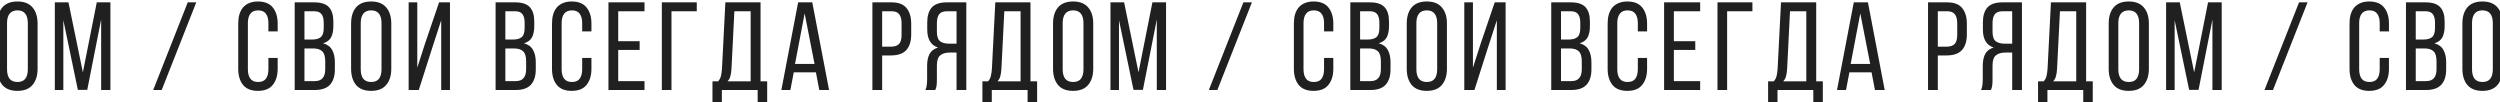 <?xml version="1.0" encoding="UTF-8"?> <svg xmlns="http://www.w3.org/2000/svg" width="1440" height="59" viewBox="0 0 1440 59" fill="none"> <path d="M-459.507 0.854C-455.613 0.854 -452.752 2.008 -450.925 4.315C-449.05 6.623 -448.113 9.7 -448.113 13.546V18.089H-453.449V13.258C-453.449 10.95 -453.93 9.171 -454.891 7.921C-455.805 6.623 -457.295 5.974 -459.363 5.974C-461.382 5.974 -462.872 6.623 -463.834 7.921C-464.795 9.171 -465.276 10.95 -465.276 13.258V39.94C-465.276 42.247 -464.795 44.05 -463.834 45.348C-462.872 46.598 -461.382 47.223 -459.363 47.223C-457.295 47.223 -455.805 46.598 -454.891 45.348C-453.93 44.05 -453.449 42.247 -453.449 39.94V33.377H-448.113V39.651C-448.113 43.497 -449.05 46.574 -450.925 48.882C-452.752 51.189 -455.613 52.343 -459.507 52.343C-463.353 52.343 -466.213 51.189 -468.088 48.882C-469.915 46.574 -470.829 43.497 -470.829 39.651V13.546C-470.829 11.623 -470.612 9.892 -470.18 8.354C-469.699 6.767 -469.002 5.421 -468.088 4.315C-467.127 3.21 -465.949 2.368 -464.555 1.791C-463.112 1.166 -461.43 0.854 -459.507 0.854ZM-426.992 1.359C-423.05 1.359 -420.237 2.296 -418.555 4.171C-416.872 5.998 -416.031 8.786 -416.031 12.536V14.916C-416.031 17.608 -416.463 19.796 -417.329 21.479C-418.194 23.113 -419.732 24.267 -421.944 24.94C-419.492 25.613 -417.761 26.887 -416.752 28.762C-415.694 30.637 -415.165 32.969 -415.165 35.757V40.012C-415.165 43.81 -416.103 46.742 -417.978 48.81C-419.853 50.829 -422.761 51.838 -426.703 51.838H-438.314V1.359H-426.992ZM-428.362 22.776C-426.103 22.776 -424.42 22.32 -423.314 21.406C-422.16 20.493 -421.583 18.714 -421.583 16.07V13.113C-421.583 10.854 -422.016 9.195 -422.881 8.137C-423.699 7.032 -425.117 6.479 -427.136 6.479H-432.689V22.776H-428.362ZM-426.703 46.718C-422.713 46.718 -420.718 44.435 -420.718 39.867V35.396C-420.718 32.56 -421.295 30.613 -422.449 29.555C-423.554 28.45 -425.333 27.897 -427.785 27.897H-432.689V46.718H-426.703ZM-405.819 13.546C-405.819 9.652 -404.882 6.575 -403.007 4.315C-401.084 2.008 -398.175 0.854 -394.281 0.854C-390.387 0.854 -387.478 2.008 -385.555 4.315C-383.632 6.575 -382.671 9.652 -382.671 13.546V39.651C-382.671 43.497 -383.632 46.574 -385.555 48.882C-387.478 51.189 -390.387 52.343 -394.281 52.343C-398.175 52.343 -401.084 51.189 -403.007 48.882C-404.882 46.574 -405.819 43.497 -405.819 39.651V13.546ZM-400.266 39.94C-400.266 42.247 -399.786 44.05 -398.824 45.348C-397.815 46.598 -396.3 47.223 -394.281 47.223C-392.214 47.223 -390.699 46.598 -389.738 45.348C-388.776 44.05 -388.296 42.247 -388.296 39.94V13.258C-388.296 10.95 -388.776 9.171 -389.738 7.921C-390.699 6.623 -392.214 5.974 -394.281 5.974C-396.3 5.974 -397.815 6.623 -398.824 7.921C-399.786 9.171 -400.266 10.95 -400.266 13.258V39.94ZM-359.402 28.546L-366.829 51.838H-372.671V1.359H-367.695V39.002L-363.224 25.084L-355.147 1.359H-348.873V51.838H-353.921V11.671L-359.402 28.546ZM-311.269 1.359C-307.327 1.359 -304.514 2.296 -302.832 4.171C-301.149 5.998 -300.308 8.786 -300.308 12.536V14.916C-300.308 17.608 -300.74 19.796 -301.606 21.479C-302.471 23.113 -304.01 24.267 -306.221 24.94C-303.769 25.613 -302.038 26.887 -301.029 28.762C-299.971 30.637 -299.442 32.969 -299.442 35.757V40.012C-299.442 43.81 -300.38 46.742 -302.255 48.81C-304.13 50.829 -307.038 51.838 -310.981 51.838H-322.591V1.359H-311.269ZM-312.639 22.776C-310.38 22.776 -308.697 22.32 -307.591 21.406C-306.437 20.493 -305.86 18.714 -305.86 16.07V13.113C-305.86 10.854 -306.293 9.195 -307.158 8.137C-307.976 7.032 -309.394 6.479 -311.413 6.479H-316.966V22.776H-312.639ZM-310.981 46.718C-306.99 46.718 -304.995 44.435 -304.995 39.867V35.396C-304.995 32.56 -305.572 30.613 -306.726 29.555C-307.832 28.45 -309.61 27.897 -312.062 27.897H-316.966V46.718H-310.981ZM-278.774 0.854C-274.88 0.854 -272.02 2.008 -270.193 4.315C-268.318 6.623 -267.38 9.7 -267.38 13.546V18.089H-272.717V13.258C-272.717 10.95 -273.198 9.171 -274.159 7.921C-275.073 6.623 -276.563 5.974 -278.63 5.974C-280.649 5.974 -282.14 6.623 -283.101 7.921C-284.063 9.171 -284.543 10.95 -284.543 13.258V39.94C-284.543 42.247 -284.063 44.05 -283.101 45.348C-282.14 46.598 -280.649 47.223 -278.63 47.223C-276.563 47.223 -275.073 46.598 -274.159 45.348C-273.198 44.05 -272.717 42.247 -272.717 39.94V33.377H-267.38V39.651C-267.38 43.497 -268.318 46.574 -270.193 48.882C-272.02 51.189 -274.88 52.343 -278.774 52.343C-282.62 52.343 -285.481 51.189 -287.356 48.882C-289.183 46.574 -290.096 43.497 -290.096 39.651V13.546C-290.096 11.623 -289.88 9.892 -289.447 8.354C-288.966 6.767 -288.269 5.421 -287.356 4.315C-286.394 3.21 -285.217 2.368 -283.822 1.791C-282.38 1.166 -280.697 0.854 -278.774 0.854ZM-239.625 23.714V28.762H-251.956V46.718H-236.813V51.838H-257.581V1.359H-236.813V6.479H-251.956V23.714H-239.625ZM-221.283 6.479V51.838H-226.836V1.359H-206.716V6.479H-221.283ZM-171.636 58.761V51.838H-192.261V58.761H-197.669V46.862H-194.424C-193.559 45.901 -193.006 44.819 -192.766 43.617C-192.477 42.416 -192.285 41.045 -192.189 39.507L-190.242 1.359H-169.978V46.862H-166.156V58.761H-171.636ZM-186.708 39.435C-186.804 41.262 -187.021 42.752 -187.357 43.906C-187.646 45.06 -188.199 46.045 -189.016 46.862H-175.675V6.479H-185.05L-186.708 39.435ZM-150.849 41.67L-152.796 51.838H-157.988L-148.325 1.359H-140.176L-130.513 51.838H-136.138L-138.085 41.67H-150.849ZM-150.128 36.839H-138.878L-144.575 7.705L-150.128 36.839ZM-94.517 1.359C-90.527 1.359 -87.643 2.464 -85.864 4.676C-84.085 6.839 -83.196 9.844 -83.196 13.69V19.748C-83.196 23.786 -84.157 26.839 -86.08 28.906C-87.955 30.925 -90.912 31.935 -94.95 31.935H-99.926V51.838H-105.551V1.359H-94.517ZM-94.95 26.887C-92.835 26.887 -91.272 26.382 -90.263 25.373C-89.253 24.315 -88.748 22.56 -88.748 20.108V13.402C-88.748 11.094 -89.205 9.363 -90.118 8.21C-90.984 7.056 -92.45 6.479 -94.517 6.479H-99.926V26.887H-94.95ZM-61.05 30.276C-63.406 30.276 -65.232 30.829 -66.531 31.935C-67.781 32.993 -68.406 34.94 -68.406 37.776V45.709C-68.406 47.391 -68.478 48.665 -68.622 49.531C-68.766 50.348 -69.006 51.117 -69.343 51.838H-75.04C-74.607 50.973 -74.343 50.035 -74.247 49.026C-74.102 47.968 -74.03 46.887 -74.03 45.781V37.92C-74.03 35.18 -73.574 32.92 -72.66 31.142C-71.699 29.315 -70.064 28.065 -67.756 27.392C-71.891 26.046 -73.958 22.584 -73.958 17.007V12.897C-73.958 9.147 -73.093 6.286 -71.362 4.315C-69.583 2.344 -66.699 1.359 -62.709 1.359H-51.459V51.838H-57.084V30.276H-61.05ZM-62.564 6.479C-64.68 6.479 -66.194 7.056 -67.107 8.21C-67.973 9.363 -68.406 11.094 -68.406 13.402V18.233C-68.406 20.974 -67.781 22.825 -66.531 23.786C-65.281 24.7 -63.55 25.156 -61.338 25.156H-57.084V6.479H-62.564ZM-16.155 58.761V51.838H-36.78V58.761H-42.188V46.862H-38.943C-38.078 45.901 -37.525 44.819 -37.284 43.617C-36.996 42.416 -36.804 41.045 -36.708 39.507L-34.76 1.359H-14.496V46.862H-10.674V58.761H-16.155ZM-31.227 39.435C-31.323 41.262 -31.539 42.752 -31.876 43.906C-32.164 45.06 -32.717 46.045 -33.535 46.862H-20.193V6.479H-29.568L-31.227 39.435ZM-1.497 13.546C-1.497 9.652 -0.56 6.575 1.315 4.315C3.238 2.008 6.147 0.854 10.041 0.854C13.935 0.854 16.844 2.008 18.767 4.315C20.69 6.575 21.651 9.652 21.651 13.546V39.651C21.651 43.497 20.69 46.574 18.767 48.882C16.844 51.189 13.935 52.343 10.041 52.343C6.147 52.343 3.238 51.189 1.315 48.882C-0.56 46.574 -1.497 43.497 -1.497 39.651V13.546ZM4.055 39.94C4.055 42.247 4.536 44.05 5.498 45.348C6.507 46.598 8.022 47.223 10.041 47.223C12.108 47.223 13.623 46.598 14.584 45.348C15.546 44.05 16.026 42.247 16.026 39.94V13.258C16.026 10.95 15.546 9.171 14.584 7.921C13.623 6.623 12.108 5.974 10.041 5.974C8.022 5.974 6.507 6.623 5.498 7.921C4.536 9.171 4.055 10.95 4.055 13.258V39.94ZM50.257 51.766H44.848L36.483 11.599V51.838H31.579V1.359H39.44L47.733 41.67L55.737 1.359H63.598V51.838H58.261V11.238L50.257 51.766ZM113.047 1.359L93.144 51.838H88.24L108.143 1.359H113.047ZM148.545 0.854C152.439 0.854 155.3 2.008 157.127 4.315C159.001 6.623 159.939 9.7 159.939 13.546V18.089H154.603V13.258C154.603 10.95 154.122 9.171 153.16 7.921C152.247 6.623 150.756 5.974 148.689 5.974C146.67 5.974 145.18 6.623 144.218 7.921C143.257 9.171 142.776 10.95 142.776 13.258V39.94C142.776 42.247 143.257 44.05 144.218 45.348C145.18 46.598 146.67 47.223 148.689 47.223C150.756 47.223 152.247 46.598 153.16 45.348C154.122 44.05 154.603 42.247 154.603 39.94V33.377H159.939V39.651C159.939 43.497 159.001 46.574 157.127 48.882C155.3 51.189 152.439 52.343 148.545 52.343C144.699 52.343 141.838 51.189 139.963 48.882C138.137 46.574 137.223 43.497 137.223 39.651V13.546C137.223 11.623 137.439 9.892 137.872 8.354C138.353 6.767 139.05 5.421 139.963 4.315C140.925 3.21 142.103 2.368 143.497 1.791C144.939 1.166 146.622 0.854 148.545 0.854ZM181.06 1.359C185.002 1.359 187.814 2.296 189.497 4.171C191.18 5.998 192.021 8.786 192.021 12.536V14.916C192.021 17.608 191.588 19.796 190.723 21.479C189.858 23.113 188.319 24.267 186.108 24.94C188.56 25.613 190.29 26.887 191.3 28.762C192.358 30.637 192.886 32.969 192.886 35.757V40.012C192.886 43.81 191.949 46.742 190.074 48.81C188.199 50.829 185.29 51.838 181.348 51.838H169.738V1.359H181.06ZM179.69 22.776C181.949 22.776 183.632 22.32 184.738 21.406C185.891 20.493 186.468 18.714 186.468 16.07V13.113C186.468 10.854 186.036 9.195 185.17 8.137C184.353 7.032 182.935 6.479 180.916 6.479H175.363V22.776H179.69ZM181.348 46.718C185.339 46.718 187.334 44.435 187.334 39.867V35.396C187.334 32.56 186.757 30.613 185.603 29.555C184.497 28.45 182.718 27.897 180.267 27.897H175.363V46.718H181.348ZM202.233 13.546C202.233 9.652 203.17 6.575 205.045 4.315C206.968 2.008 209.877 0.854 213.771 0.854C217.665 0.854 220.574 2.008 222.497 4.315C224.42 6.575 225.381 9.652 225.381 13.546V39.651C225.381 43.497 224.42 46.574 222.497 48.882C220.574 51.189 217.665 52.343 213.771 52.343C209.877 52.343 206.968 51.189 205.045 48.882C203.17 46.574 202.233 43.497 202.233 39.651V13.546ZM207.785 39.94C207.785 42.247 208.266 44.05 209.228 45.348C210.237 46.598 211.752 47.223 213.771 47.223C215.838 47.223 217.352 46.598 218.314 45.348C219.275 44.05 219.756 42.247 219.756 39.94V13.258C219.756 10.95 219.275 9.171 218.314 7.921C217.352 6.623 215.838 5.974 213.771 5.974C211.752 5.974 210.237 6.623 209.228 7.921C208.266 9.171 207.785 10.95 207.785 13.258V39.94ZM248.65 28.546L241.222 51.838H235.381V1.359H240.357V39.002L244.828 25.084L252.905 1.359H259.179V51.838H254.131V11.671L248.65 28.546ZM296.783 1.359C300.725 1.359 303.537 2.296 305.22 4.171C306.903 5.998 307.744 8.786 307.744 12.536V14.916C307.744 17.608 307.311 19.796 306.446 21.479C305.581 23.113 304.042 24.267 301.831 24.94C304.283 25.613 306.013 26.887 307.023 28.762C308.081 30.637 308.609 32.969 308.609 35.757V40.012C308.609 43.81 307.672 46.742 305.797 48.81C303.922 50.829 301.013 51.838 297.071 51.838H285.461V1.359H296.783ZM295.413 22.776C297.672 22.776 299.355 22.32 300.461 21.406C301.614 20.493 302.191 18.714 302.191 16.07V13.113C302.191 10.854 301.759 9.195 300.893 8.137C300.076 7.032 298.658 6.479 296.639 6.479H291.086V22.776H295.413ZM297.071 46.718C301.062 46.718 303.057 44.435 303.057 39.867V35.396C303.057 32.56 302.48 30.613 301.326 29.555C300.22 28.45 298.441 27.897 295.99 27.897H291.086V46.718H297.071ZM329.277 0.854C333.171 0.854 336.032 2.008 337.859 4.315C339.734 6.623 340.671 9.7 340.671 13.546V18.089H335.335V13.258C335.335 10.95 334.854 9.171 333.893 7.921C332.979 6.623 331.489 5.974 329.422 5.974C327.402 5.974 325.912 6.623 324.951 7.921C323.989 9.171 323.508 10.95 323.508 13.258V39.94C323.508 42.247 323.989 44.05 324.951 45.348C325.912 46.598 327.402 47.223 329.422 47.223C331.489 47.223 332.979 46.598 333.893 45.348C334.854 44.05 335.335 42.247 335.335 39.94V33.377H340.671V39.651C340.671 43.497 339.734 46.574 337.859 48.882C336.032 51.189 333.171 52.343 329.277 52.343C325.431 52.343 322.571 51.189 320.696 48.882C318.869 46.574 317.955 43.497 317.955 39.651V13.546C317.955 11.623 318.172 9.892 318.604 8.354C319.085 6.767 319.782 5.421 320.696 4.315C321.657 3.21 322.835 2.368 324.229 1.791C325.672 1.166 327.354 0.854 329.277 0.854ZM368.427 23.714V28.762H356.095V46.718H371.239V51.838H350.47V1.359H371.239V6.479H356.095V23.714H368.427ZM386.769 6.479V51.838H381.216V1.359H401.336V6.479H386.769ZM436.415 58.761V51.838H415.791V58.761H410.382V46.862H413.627C414.493 45.901 415.046 44.819 415.286 43.617C415.574 42.416 415.767 41.045 415.863 39.507L417.81 1.359H438.074V46.862H441.896V58.761H436.415ZM421.344 39.435C421.247 41.262 421.031 42.752 420.695 43.906C420.406 45.06 419.853 46.045 419.036 46.862H432.377V6.479H423.002L421.344 39.435ZM457.203 41.67L455.256 51.838H450.063L459.727 1.359H467.876L477.539 51.838H471.914L469.967 41.67H457.203ZM457.924 36.839H469.174L463.477 7.705L457.924 36.839ZM513.534 1.359C517.525 1.359 520.409 2.464 522.188 4.676C523.967 6.839 524.856 9.844 524.856 13.69V19.748C524.856 23.786 523.895 26.839 521.972 28.906C520.097 30.925 517.14 31.935 513.102 31.935H508.126V51.838H502.501V1.359H513.534ZM513.102 26.887C515.217 26.887 516.779 26.382 517.789 25.373C518.799 24.315 519.303 22.56 519.303 20.108V13.402C519.303 11.094 518.847 9.363 517.933 8.21C517.068 7.056 515.602 6.479 513.534 6.479H508.126V26.887H513.102ZM547.002 30.276C544.646 30.276 542.819 30.829 541.521 31.935C540.271 32.993 539.646 34.94 539.646 37.776V45.709C539.646 47.391 539.574 48.665 539.43 49.531C539.286 50.348 539.045 51.117 538.709 51.838H533.012C533.444 50.973 533.709 50.035 533.805 49.026C533.949 47.968 534.021 46.887 534.021 45.781V37.92C534.021 35.18 534.478 32.92 535.392 31.142C536.353 29.315 537.988 28.065 540.295 27.392C536.161 26.046 534.093 22.584 534.093 17.007V12.897C534.093 9.147 534.959 6.286 536.69 4.315C538.468 2.344 541.353 1.359 545.343 1.359H556.593V51.838H550.968V30.276H547.002ZM545.487 6.479C543.372 6.479 541.858 7.056 540.944 8.21C540.079 9.363 539.646 11.094 539.646 13.402V18.233C539.646 20.974 540.271 22.825 541.521 23.786C542.771 24.7 544.502 25.156 546.713 25.156H550.968V6.479H545.487ZM591.897 58.761V51.838H571.272V58.761H565.864V46.862H569.109C569.974 45.901 570.527 44.819 570.767 43.617C571.056 42.416 571.248 41.045 571.344 39.507L573.291 1.359H593.555V46.862H597.377V58.761H591.897ZM576.825 39.435C576.729 41.262 576.512 42.752 576.176 43.906C575.887 45.06 575.334 46.045 574.517 46.862H587.858V6.479H578.483L576.825 39.435ZM606.554 13.546C606.554 9.652 607.492 6.575 609.367 4.315C611.29 2.008 614.198 0.854 618.093 0.854C621.987 0.854 624.895 2.008 626.818 4.315C628.741 6.575 629.703 9.652 629.703 13.546V39.651C629.703 43.497 628.741 46.574 626.818 48.882C624.895 51.189 621.987 52.343 618.093 52.343C614.198 52.343 611.29 51.189 609.367 48.882C607.492 46.574 606.554 43.497 606.554 39.651V13.546ZM612.107 39.94C612.107 42.247 612.588 44.05 613.549 45.348C614.559 46.598 616.073 47.223 618.093 47.223C620.16 47.223 621.674 46.598 622.636 45.348C623.597 44.05 624.078 42.247 624.078 39.94V13.258C624.078 10.95 623.597 9.171 622.636 7.921C621.674 6.623 620.16 5.974 618.093 5.974C616.073 5.974 614.559 6.623 613.549 7.921C612.588 9.171 612.107 10.95 612.107 13.258V39.94ZM658.308 51.766H652.9L644.535 11.599V51.838H639.631V1.359H647.491L655.784 41.67L663.789 1.359H671.649V51.838H666.313V11.238L658.308 51.766ZM721.099 1.359L701.195 51.838H696.292L716.195 1.359H721.099ZM756.597 0.854C760.491 0.854 763.351 2.008 765.178 4.315C767.053 6.623 767.991 9.7 767.991 13.546V18.089H762.654V13.258C762.654 10.95 762.174 9.171 761.212 7.921C760.299 6.623 758.808 5.974 756.741 5.974C754.722 5.974 753.231 6.623 752.27 7.921C751.308 9.171 750.828 10.95 750.828 13.258V39.94C750.828 42.247 751.308 44.05 752.27 45.348C753.231 46.598 754.722 47.223 756.741 47.223C758.808 47.223 760.299 46.598 761.212 45.348C762.174 44.05 762.654 42.247 762.654 39.94V33.377H767.991V39.651C767.991 43.497 767.053 46.574 765.178 48.882C763.351 51.189 760.491 52.343 756.597 52.343C752.751 52.343 749.89 51.189 748.015 48.882C746.188 46.574 745.275 43.497 745.275 39.651V13.546C745.275 11.623 745.491 9.892 745.924 8.354C746.405 6.767 747.102 5.421 748.015 4.315C748.977 3.21 750.155 2.368 751.549 1.791C752.991 1.166 754.674 0.854 756.597 0.854ZM789.112 1.359C793.054 1.359 795.866 2.296 797.549 4.171C799.232 5.998 800.073 8.786 800.073 12.536V14.916C800.073 17.608 799.64 19.796 798.775 21.479C797.909 23.113 796.371 24.267 794.16 24.94C796.611 25.613 798.342 26.887 799.352 28.762C800.409 30.637 800.938 32.969 800.938 35.757V40.012C800.938 43.81 800.001 46.742 798.126 48.81C796.251 50.829 793.342 51.838 789.4 51.838H777.79V1.359H789.112ZM787.741 22.776C790.001 22.776 791.684 22.32 792.789 21.406C793.943 20.493 794.52 18.714 794.52 16.07V13.113C794.52 10.854 794.087 9.195 793.222 8.137C792.405 7.032 790.987 6.479 788.967 6.479H783.415V22.776H787.741ZM789.4 46.718C793.39 46.718 795.385 44.435 795.385 39.867V35.396C795.385 32.56 794.809 30.613 793.655 29.555C792.549 28.45 790.77 27.897 788.318 27.897H783.415V46.718H789.4ZM810.284 13.546C810.284 9.652 811.222 6.575 813.097 4.315C815.02 2.008 817.928 0.854 821.822 0.854C825.717 0.854 828.625 2.008 830.548 4.315C832.471 6.575 833.433 9.652 833.433 13.546V39.651C833.433 43.497 832.471 46.574 830.548 48.882C828.625 51.189 825.717 52.343 821.822 52.343C817.928 52.343 815.02 51.189 813.097 48.882C811.222 46.574 810.284 43.497 810.284 39.651V13.546ZM815.837 39.94C815.837 42.247 816.318 44.05 817.279 45.348C818.289 46.598 819.803 47.223 821.822 47.223C823.89 47.223 825.404 46.598 826.366 45.348C827.327 44.05 827.808 42.247 827.808 39.94V13.258C827.808 10.95 827.327 9.171 826.366 7.921C825.404 6.623 823.89 5.974 821.822 5.974C819.803 5.974 818.289 6.623 817.279 7.921C816.318 9.171 815.837 10.95 815.837 13.258V39.94ZM856.702 28.546L849.274 51.838H843.433V1.359H848.409V39.002L852.88 25.084L860.957 1.359H867.231V51.838H862.183V11.671L856.702 28.546ZM904.834 1.359C908.777 1.359 911.589 2.296 913.272 4.171C914.954 5.998 915.796 8.786 915.796 12.536V14.916C915.796 17.608 915.363 19.796 914.498 21.479C913.632 23.113 912.094 24.267 909.882 24.94C912.334 25.613 914.065 26.887 915.075 28.762C916.132 30.637 916.661 32.969 916.661 35.757V40.012C916.661 43.81 915.724 46.742 913.849 48.81C911.974 50.829 909.065 51.838 905.123 51.838H893.513V1.359H904.834ZM903.464 22.776C905.724 22.776 907.407 22.32 908.512 21.406C909.666 20.493 910.243 18.714 910.243 16.07V13.113C910.243 10.854 909.81 9.195 908.945 8.137C908.128 7.032 906.709 6.479 904.69 6.479H899.137V22.776H903.464ZM905.123 46.718C909.113 46.718 911.108 44.435 911.108 39.867V35.396C911.108 32.56 910.531 30.613 909.378 29.555C908.272 28.45 906.493 27.897 904.041 27.897H899.137V46.718H905.123ZM937.329 0.854C941.223 0.854 944.084 2.008 945.911 4.315C947.786 6.623 948.723 9.7 948.723 13.546V18.089H943.387V13.258C943.387 10.95 942.906 9.171 941.944 7.921C941.031 6.623 939.541 5.974 937.473 5.974C935.454 5.974 933.964 6.623 933.002 7.921C932.041 9.171 931.56 10.95 931.56 13.258V39.94C931.56 42.247 932.041 44.05 933.002 45.348C933.964 46.598 935.454 47.223 937.473 47.223C939.541 47.223 941.031 46.598 941.944 45.348C942.906 44.05 943.387 42.247 943.387 39.94V33.377H948.723V39.651C948.723 43.497 947.786 46.574 945.911 48.882C944.084 51.189 941.223 52.343 937.329 52.343C933.483 52.343 930.622 51.189 928.747 48.882C926.921 46.574 926.007 43.497 926.007 39.651V13.546C926.007 11.623 926.224 9.892 926.656 8.354C927.137 6.767 927.834 5.421 928.747 4.315C929.709 3.21 930.887 2.368 932.281 1.791C933.723 1.166 935.406 0.854 937.329 0.854ZM976.478 23.714V28.762H964.147V46.718H979.291V51.838H958.522V1.359H979.291V6.479H964.147V23.714H976.478ZM994.821 6.479V51.838H989.268V1.359H1009.39V6.479H994.821ZM1044.47 58.761V51.838H1023.84V58.761H1018.43V46.862H1021.68C1022.54 45.901 1023.1 44.819 1023.34 43.617C1023.63 42.416 1023.82 41.045 1023.91 39.507L1025.86 1.359H1046.13V46.862H1049.95V58.761H1044.47ZM1029.4 39.435C1029.3 41.262 1029.08 42.752 1028.75 43.906C1028.46 45.06 1027.9 46.045 1027.09 46.862H1040.43V6.479H1031.05L1029.4 39.435ZM1065.25 41.67L1063.31 51.838H1058.12L1067.78 1.359H1075.93L1085.59 51.838H1079.97L1078.02 41.67H1065.25ZM1065.98 36.839H1077.23L1071.53 7.705L1065.98 36.839ZM1121.59 1.359C1125.58 1.359 1128.46 2.464 1130.24 4.676C1132.02 6.839 1132.91 9.844 1132.91 13.69V19.748C1132.91 23.786 1131.95 26.839 1130.02 28.906C1128.15 30.925 1125.19 31.935 1121.15 31.935H1116.18V51.838H1110.55V1.359H1121.59ZM1121.15 26.887C1123.27 26.887 1124.83 26.382 1125.84 25.373C1126.85 24.315 1127.36 22.56 1127.36 20.108V13.402C1127.36 11.094 1126.9 9.363 1125.98 8.21C1125.12 7.056 1123.65 6.479 1121.59 6.479H1116.18V26.887H1121.15ZM1155.05 30.276C1152.7 30.276 1150.87 30.829 1149.57 31.935C1148.32 32.993 1147.7 34.94 1147.7 37.776V45.709C1147.7 47.391 1147.63 48.665 1147.48 49.531C1147.34 50.348 1147.1 51.117 1146.76 51.838H1141.06C1141.5 50.973 1141.76 50.035 1141.86 49.026C1142 47.968 1142.07 46.887 1142.07 45.781V37.92C1142.07 35.18 1142.53 32.92 1143.44 31.142C1144.4 29.315 1146.04 28.065 1148.35 27.392C1144.21 26.046 1142.15 22.584 1142.15 17.007V12.897C1142.15 9.147 1143.01 6.286 1144.74 4.315C1146.52 2.344 1149.4 1.359 1153.39 1.359H1164.64V51.838H1159.02V30.276H1155.05ZM1153.54 6.479C1151.42 6.479 1149.91 7.056 1149 8.21C1148.13 9.363 1147.7 11.094 1147.7 13.402V18.233C1147.7 20.974 1148.32 22.825 1149.57 23.786C1150.82 24.7 1152.55 25.156 1154.77 25.156H1159.02V6.479H1153.54ZM1199.95 58.761V51.838H1179.32V58.761H1173.92V46.862H1177.16C1178.03 45.901 1178.58 44.819 1178.82 43.617C1179.11 42.416 1179.3 41.045 1179.4 39.507L1181.34 1.359H1201.61V46.862H1205.43V58.761H1199.95ZM1184.88 39.435C1184.78 41.262 1184.56 42.752 1184.23 43.906C1183.94 45.06 1183.39 46.045 1182.57 46.862H1195.91V6.479H1186.54L1184.88 39.435ZM1214.61 13.546C1214.61 9.652 1215.54 6.575 1217.42 4.315C1219.34 2.008 1222.25 0.854 1226.14 0.854C1230.04 0.854 1232.95 2.008 1234.87 4.315C1236.79 6.575 1237.75 9.652 1237.75 13.546V39.651C1237.75 43.497 1236.79 46.574 1234.87 48.882C1232.95 51.189 1230.04 52.343 1226.14 52.343C1222.25 52.343 1219.34 51.189 1217.42 48.882C1215.54 46.574 1214.61 43.497 1214.61 39.651V13.546ZM1220.16 39.94C1220.16 42.247 1220.64 44.05 1221.6 45.348C1222.61 46.598 1224.13 47.223 1226.14 47.223C1228.21 47.223 1229.73 46.598 1230.69 45.348C1231.65 44.05 1232.13 42.247 1232.13 39.94V13.258C1232.13 10.95 1231.65 9.171 1230.69 7.921C1229.73 6.623 1228.21 5.974 1226.14 5.974C1224.13 5.974 1222.61 6.623 1221.6 7.921C1220.64 9.171 1220.16 10.95 1220.16 13.258V39.94ZM1266.36 51.766H1260.95L1252.59 11.599V51.838H1247.68V1.359H1255.54L1263.84 41.67L1271.84 1.359H1279.7V51.838H1274.36V11.238L1266.36 51.766ZM1329.15 1.359L1309.25 51.838H1304.34L1324.25 1.359H1329.15ZM1364.65 0.854C1368.54 0.854 1371.4 2.008 1373.23 4.315C1375.1 6.623 1376.04 9.7 1376.04 13.546V18.089H1370.71V13.258C1370.71 10.95 1370.23 9.171 1369.26 7.921C1368.35 6.623 1366.86 5.974 1364.79 5.974C1362.77 5.974 1361.28 6.623 1360.32 7.921C1359.36 9.171 1358.88 10.95 1358.88 13.258V39.94C1358.88 42.247 1359.36 44.05 1360.32 45.348C1361.28 46.598 1362.77 47.223 1364.79 47.223C1366.86 47.223 1368.35 46.598 1369.26 45.348C1370.23 44.05 1370.71 42.247 1370.71 39.94V33.377H1376.04V39.651C1376.04 43.497 1375.1 46.574 1373.23 48.882C1371.4 51.189 1368.54 52.343 1364.65 52.343C1360.8 52.343 1357.94 51.189 1356.07 48.882C1354.24 46.574 1353.33 43.497 1353.33 39.651V13.546C1353.33 11.623 1353.54 9.892 1353.98 8.354C1354.46 6.767 1355.15 5.421 1356.07 4.315C1357.03 3.21 1358.21 2.368 1359.6 1.791C1361.04 1.166 1362.73 0.854 1364.65 0.854ZM1397.16 1.359C1401.11 1.359 1403.92 2.296 1405.6 4.171C1407.28 5.998 1408.12 8.786 1408.12 12.536V14.916C1408.12 17.608 1407.69 19.796 1406.83 21.479C1405.96 23.113 1404.42 24.267 1402.21 24.94C1404.66 25.613 1406.39 26.887 1407.4 28.762C1408.46 30.637 1408.99 32.969 1408.99 35.757V40.012C1408.99 43.81 1408.05 46.742 1406.18 48.81C1404.3 50.829 1401.39 51.838 1397.45 51.838H1385.84V1.359H1397.16ZM1395.79 22.776C1398.05 22.776 1399.74 22.32 1400.84 21.406C1401.99 20.493 1402.57 18.714 1402.57 16.07V13.113C1402.57 10.854 1402.14 9.195 1401.27 8.137C1400.46 7.032 1399.04 6.479 1397.02 6.479H1391.47V22.776H1395.79ZM1397.45 46.718C1401.44 46.718 1403.44 44.435 1403.44 39.867V35.396C1403.44 32.56 1402.86 30.613 1401.71 29.555C1400.6 28.45 1398.82 27.897 1396.37 27.897H1391.47V46.718H1397.45ZM1418.34 13.546C1418.34 9.652 1419.27 6.575 1421.15 4.315C1423.07 2.008 1425.98 0.854 1429.87 0.854C1433.77 0.854 1436.68 2.008 1438.6 4.315C1440.52 6.575 1441.48 9.652 1441.48 13.546V39.651C1441.48 43.497 1440.52 46.574 1438.6 48.882C1436.68 51.189 1433.77 52.343 1429.87 52.343C1425.98 52.343 1423.07 51.189 1421.15 48.882C1419.27 46.574 1418.34 43.497 1418.34 39.651V13.546ZM1423.89 39.94C1423.89 42.247 1424.37 44.05 1425.33 45.348C1426.34 46.598 1427.86 47.223 1429.87 47.223C1431.94 47.223 1433.46 46.598 1434.42 45.348C1435.38 44.05 1435.86 42.247 1435.86 39.94V13.258C1435.86 10.95 1435.38 9.171 1434.42 7.921C1433.46 6.623 1431.94 5.974 1429.87 5.974C1427.86 5.974 1426.34 6.623 1425.33 7.921C1424.37 9.171 1423.89 10.95 1423.89 13.258V39.94ZM1464.75 28.546L1457.33 51.838H1451.48V1.359H1456.46V39.002L1460.93 25.084L1469.01 1.359H1475.28V51.838H1470.23V11.671L1464.75 28.546ZM1512.89 1.359C1516.83 1.359 1519.64 2.296 1521.32 4.171C1523.01 5.998 1523.85 8.786 1523.85 12.536V14.916C1523.85 17.608 1523.41 19.796 1522.55 21.479C1521.68 23.113 1520.15 24.267 1517.93 24.94C1520.39 25.613 1522.12 26.887 1523.13 28.762C1524.18 30.637 1524.71 32.969 1524.71 35.757V40.012C1524.71 43.81 1523.78 46.742 1521.9 48.81C1520.03 50.829 1517.12 51.838 1513.17 51.838H1501.56V1.359H1512.89ZM1511.52 22.776C1513.78 22.776 1515.46 22.32 1516.56 21.406C1517.72 20.493 1518.29 18.714 1518.29 16.07V13.113C1518.29 10.854 1517.86 9.195 1517 8.137C1516.18 7.032 1514.76 6.479 1512.74 6.479H1507.19V22.776H1511.52ZM1513.17 46.718C1517.16 46.718 1519.16 44.435 1519.16 39.867V35.396C1519.16 32.56 1518.58 30.613 1517.43 29.555C1516.32 28.45 1514.54 27.897 1512.09 27.897H1507.19V46.718H1513.17ZM1545.38 0.854C1549.27 0.854 1552.14 2.008 1553.96 4.315C1555.84 6.623 1556.77 9.7 1556.77 13.546V18.089H1551.44V13.258C1551.44 10.95 1550.96 9.171 1550 7.921C1549.08 6.623 1547.59 5.974 1545.53 5.974C1543.51 5.974 1542.02 6.623 1541.05 7.921C1540.09 9.171 1539.61 10.95 1539.61 13.258V39.94C1539.61 42.247 1540.09 44.05 1541.05 45.348C1542.02 46.598 1543.51 47.223 1545.53 47.223C1547.59 47.223 1549.08 46.598 1550 45.348C1550.96 44.05 1551.44 42.247 1551.44 39.94V33.377H1556.77V39.651C1556.77 43.497 1555.84 46.574 1553.96 48.882C1552.14 51.189 1549.27 52.343 1545.38 52.343C1541.53 52.343 1538.67 51.189 1536.8 48.882C1534.97 46.574 1534.06 43.497 1534.06 39.651V13.546C1534.06 11.623 1534.28 9.892 1534.71 8.354C1535.19 6.767 1535.89 5.421 1536.8 4.315C1537.76 3.21 1538.94 2.368 1540.33 1.791C1541.78 1.166 1543.46 0.854 1545.38 0.854ZM1584.53 23.714V28.762H1572.2V46.718H1587.34V51.838H1566.57V1.359H1587.34V6.479H1572.2V23.714H1584.53ZM1602.87 6.479V51.838H1597.32V1.359H1617.44V6.479H1602.87ZM1652.52 58.761V51.838H1631.89V58.761H1626.49V46.862H1629.73C1630.6 45.901 1631.15 44.819 1631.39 43.617C1631.68 42.416 1631.87 41.045 1631.97 39.507L1633.91 1.359H1654.18V46.862H1658V58.761H1652.52ZM1637.45 39.435C1637.35 41.262 1637.13 42.752 1636.8 43.906C1636.51 45.06 1635.96 46.045 1635.14 46.862H1648.48V6.479H1639.11L1637.45 39.435ZM1673.31 41.67L1671.36 51.838H1666.17L1675.83 1.359H1683.98L1693.64 51.838H1688.02L1686.07 41.67H1673.31ZM1674.03 36.839H1685.28L1679.58 7.705L1674.03 36.839ZM1729.64 1.359C1733.63 1.359 1736.51 2.464 1738.29 4.676C1740.07 6.839 1740.96 9.844 1740.96 13.69V19.748C1740.96 23.786 1740 26.839 1738.08 28.906C1736.2 30.925 1733.24 31.935 1729.21 31.935H1724.23V51.838H1718.6V1.359H1729.64ZM1729.21 26.887C1731.32 26.887 1732.88 26.382 1733.89 25.373C1734.9 24.315 1735.41 22.56 1735.41 20.108V13.402C1735.41 11.094 1734.95 9.363 1734.04 8.21C1733.17 7.056 1731.7 6.479 1729.64 6.479H1724.23V26.887H1729.21ZM1763.11 30.276C1760.75 30.276 1758.92 30.829 1757.62 31.935C1756.37 32.993 1755.75 34.94 1755.75 37.776V45.709C1755.75 47.391 1755.68 48.665 1755.53 49.531C1755.39 50.348 1755.15 51.117 1754.81 51.838H1749.12C1749.55 50.973 1749.81 50.035 1749.91 49.026C1750.05 47.968 1750.12 46.887 1750.12 45.781V37.92C1750.12 35.18 1750.58 32.92 1751.5 31.142C1752.46 29.315 1754.09 28.065 1756.4 27.392C1752.26 26.046 1750.2 22.584 1750.2 17.007V12.897C1750.2 9.147 1751.06 6.286 1752.79 4.315C1754.57 2.344 1757.46 1.359 1761.45 1.359H1772.7V51.838H1767.07V30.276H1763.11ZM1761.59 6.479C1759.48 6.479 1757.96 7.056 1757.05 8.21C1756.18 9.363 1755.75 11.094 1755.75 13.402V18.233C1755.75 20.974 1756.37 22.825 1757.62 23.786C1758.87 24.7 1760.61 25.156 1762.82 25.156H1767.07V6.479H1761.59ZM1808 58.761V51.838H1787.38V58.761H1781.97V46.862H1785.21C1786.08 45.901 1786.63 44.819 1786.87 43.617C1787.16 42.416 1787.35 41.045 1787.45 39.507L1789.39 1.359H1809.66V46.862H1813.48V58.761H1808ZM1792.93 39.435C1792.83 41.262 1792.62 42.752 1792.28 43.906C1791.99 45.06 1791.44 46.045 1790.62 46.862H1803.96V6.479H1794.59L1792.93 39.435ZM1822.66 13.546C1822.66 9.652 1823.6 6.575 1825.47 4.315C1827.39 2.008 1830.3 0.854 1834.2 0.854C1838.09 0.854 1841 2.008 1842.92 4.315C1844.84 6.575 1845.81 9.652 1845.81 13.546V39.651C1845.81 43.497 1844.84 46.574 1842.92 48.882C1841 51.189 1838.09 52.343 1834.2 52.343C1830.3 52.343 1827.39 51.189 1825.47 48.882C1823.6 46.574 1822.66 43.497 1822.66 39.651V13.546ZM1828.21 39.94C1828.21 42.247 1828.69 44.05 1829.65 45.348C1830.66 46.598 1832.18 47.223 1834.2 47.223C1836.26 47.223 1837.78 46.598 1838.74 45.348C1839.7 44.05 1840.18 42.247 1840.18 39.94V13.258C1840.18 10.95 1839.7 9.171 1838.74 7.921C1837.78 6.623 1836.26 5.974 1834.2 5.974C1832.18 5.974 1830.66 6.623 1829.65 7.921C1828.69 9.171 1828.21 10.95 1828.21 13.258V39.94ZM1874.41 51.766H1869L1860.64 11.599V51.838H1855.73V1.359H1863.59L1871.89 41.67L1879.89 1.359H1887.75V51.838H1882.42V11.238L1874.41 51.766ZM1937.2 1.359L1917.3 51.838H1912.4L1932.3 1.359H1937.2ZM1972.7 0.854C1976.59 0.854 1979.45 2.008 1981.28 4.315C1983.16 6.623 1984.09 9.7 1984.09 13.546V18.089H1978.76V13.258C1978.76 10.95 1978.28 9.171 1977.32 7.921C1976.4 6.623 1974.91 5.974 1972.84 5.974C1970.83 5.974 1969.33 6.623 1968.37 7.921C1967.41 9.171 1966.93 10.95 1966.93 13.258V39.94C1966.93 42.247 1967.41 44.05 1968.37 45.348C1969.33 46.598 1970.83 47.223 1972.84 47.223C1974.91 47.223 1976.4 46.598 1977.32 45.348C1978.28 44.05 1978.76 42.247 1978.76 39.94V33.377H1984.09V39.651C1984.09 43.497 1983.16 46.574 1981.28 48.882C1979.45 51.189 1976.59 52.343 1972.7 52.343C1968.85 52.343 1965.99 51.189 1964.12 48.882C1962.29 46.574 1961.38 43.497 1961.38 39.651V13.546C1961.38 11.623 1961.59 9.892 1962.03 8.354C1962.51 6.767 1963.21 5.421 1964.12 4.315C1965.08 3.21 1966.26 2.368 1967.65 1.791C1969.09 1.166 1970.78 0.854 1972.7 0.854ZM2005.21 1.359C2009.16 1.359 2011.97 2.296 2013.65 4.171C2015.33 5.998 2016.18 8.786 2016.18 12.536V14.916C2016.18 17.608 2015.74 19.796 2014.88 21.479C2014.01 23.113 2012.47 24.267 2010.26 24.94C2012.71 25.613 2014.45 26.887 2015.46 28.762C2016.51 30.637 2017.04 32.969 2017.04 35.757V40.012C2017.04 43.81 2016.1 46.742 2014.23 48.81C2012.35 50.829 2009.45 51.838 2005.5 51.838H1993.89V1.359H2005.21ZM2003.84 22.776C2006.1 22.776 2007.79 22.32 2008.89 21.406C2010.05 20.493 2010.62 18.714 2010.62 16.07V13.113C2010.62 10.854 2010.19 9.195 2009.33 8.137C2008.51 7.032 2007.09 6.479 2005.07 6.479H1999.52V22.776H2003.84ZM2005.5 46.718C2009.49 46.718 2011.49 44.435 2011.49 39.867V35.396C2011.49 32.56 2010.91 30.613 2009.76 29.555C2008.65 28.45 2006.87 27.897 2004.42 27.897H1999.52V46.718H2005.5ZM2026.39 13.546C2026.39 9.652 2027.33 6.575 2029.2 4.315C2031.12 2.008 2034.03 0.854 2037.93 0.854C2041.82 0.854 2044.73 2.008 2046.65 4.315C2048.57 6.575 2049.54 9.652 2049.54 13.546V39.651C2049.54 43.497 2048.57 46.574 2046.65 48.882C2044.73 51.189 2041.82 52.343 2037.93 52.343C2034.03 52.343 2031.12 51.189 2029.2 48.882C2027.33 46.574 2026.39 43.497 2026.39 39.651V13.546ZM2031.94 39.94C2031.94 42.247 2032.42 44.05 2033.38 45.348C2034.39 46.598 2035.91 47.223 2037.93 47.223C2039.99 47.223 2041.51 46.598 2042.47 45.348C2043.43 44.05 2043.91 42.247 2043.91 39.94V13.258C2043.91 10.95 2043.43 9.171 2042.47 7.921C2041.51 6.623 2039.99 5.974 2037.93 5.974C2035.91 5.974 2034.39 6.623 2033.38 7.921C2032.42 9.171 2031.94 10.95 2031.94 13.258V39.94ZM2072.81 28.546L2065.38 51.838H2059.54V1.359H2064.51V39.002L2068.98 25.084L2077.06 1.359H2083.33V51.838H2078.29V11.671L2072.81 28.546ZM2120.94 1.359C2124.88 1.359 2127.69 2.296 2129.38 4.171C2131.06 5.998 2131.9 8.786 2131.9 12.536V14.916C2131.9 17.608 2131.47 19.796 2130.6 21.479C2129.74 23.113 2128.2 24.267 2125.99 24.94C2128.44 25.613 2130.17 26.887 2131.18 28.762C2132.24 30.637 2132.76 32.969 2132.76 35.757V40.012C2132.76 43.81 2131.83 46.742 2129.95 48.81C2128.08 50.829 2125.17 51.838 2121.23 51.838H2109.62V1.359H2120.94ZM2119.57 22.776C2121.83 22.776 2123.51 22.32 2124.62 21.406C2125.77 20.493 2126.35 18.714 2126.35 16.07V13.113C2126.35 10.854 2125.91 9.195 2125.05 8.137C2124.23 7.032 2122.81 6.479 2120.79 6.479H2115.24V22.776H2119.57ZM2121.23 46.718C2125.22 46.718 2127.21 44.435 2127.21 39.867V35.396C2127.21 32.56 2126.63 30.613 2125.48 29.555C2124.38 28.45 2122.6 27.897 2120.14 27.897H2115.24V46.718H2121.23ZM2153.43 0.854C2157.33 0.854 2160.19 2.008 2162.01 4.315C2163.89 6.623 2164.83 9.7 2164.83 13.546V18.089H2159.49V13.258C2159.49 10.95 2159.01 9.171 2158.05 7.921C2157.13 6.623 2155.64 5.974 2153.58 5.974C2151.56 5.974 2150.07 6.623 2149.11 7.921C2148.14 9.171 2147.66 10.95 2147.66 13.258V39.94C2147.66 42.247 2148.14 44.05 2149.11 45.348C2150.07 46.598 2151.56 47.223 2153.58 47.223C2155.64 47.223 2157.13 46.598 2158.05 45.348C2159.01 44.05 2159.49 42.247 2159.49 39.94V33.377H2164.83V39.651C2164.83 43.497 2163.89 46.574 2162.01 48.882C2160.19 51.189 2157.33 52.343 2153.43 52.343C2149.59 52.343 2146.73 51.189 2144.85 48.882C2143.02 46.574 2142.11 43.497 2142.11 39.651V13.546C2142.11 11.623 2142.33 9.892 2142.76 8.354C2143.24 6.767 2143.94 5.421 2144.85 4.315C2145.81 3.21 2146.99 2.368 2148.38 1.791C2149.83 1.166 2151.51 0.854 2153.43 0.854ZM2192.58 23.714V28.762H2180.25V46.718H2195.39V51.838H2174.63V1.359H2195.39V6.479H2180.25V23.714H2192.58ZM2210.92 6.479V51.838H2205.37V1.359H2225.49V6.479H2210.92ZM2260.57 58.761V51.838H2239.95V58.761H2234.54V46.862H2237.78C2238.65 45.901 2239.2 44.819 2239.44 43.617C2239.73 42.416 2239.92 41.045 2240.02 39.507L2241.97 1.359H2262.23V46.862H2266.05V58.761H2260.57ZM2245.5 39.435C2245.4 41.262 2245.19 42.752 2244.85 43.906C2244.56 45.06 2244.01 46.045 2243.19 46.862H2256.53V6.479H2247.16L2245.5 39.435ZM2281.36 41.67L2279.41 51.838H2274.22L2283.88 1.359H2292.03L2301.69 51.838H2296.07L2294.12 41.67H2281.36ZM2282.08 36.839H2293.33L2287.63 7.705L2282.08 36.839ZM2337.69 1.359C2341.68 1.359 2344.56 2.464 2346.34 4.676C2348.12 6.839 2349.01 9.844 2349.01 13.69V19.748C2349.01 23.786 2348.05 26.839 2346.13 28.906C2344.25 30.925 2341.3 31.935 2337.26 31.935H2332.28V51.838H2326.66V1.359H2337.69ZM2337.26 26.887C2339.37 26.887 2340.93 26.382 2341.94 25.373C2342.95 24.315 2343.46 22.56 2343.46 20.108V13.402C2343.46 11.094 2343 9.363 2342.09 8.21C2341.22 7.056 2339.76 6.479 2337.69 6.479H2332.28V26.887H2337.26ZM2371.16 30.276C2368.8 30.276 2366.97 30.829 2365.68 31.935C2364.43 32.993 2363.8 34.94 2363.8 37.776V45.709C2363.8 47.391 2363.73 48.665 2363.59 49.531C2363.44 50.348 2363.2 51.117 2362.86 51.838H2357.17C2357.6 50.973 2357.86 50.035 2357.96 49.026C2358.1 47.968 2358.18 46.887 2358.18 45.781V37.92C2358.18 35.18 2358.63 32.92 2359.55 31.142C2360.51 29.315 2362.14 28.065 2364.45 27.392C2360.32 26.046 2358.25 22.584 2358.25 17.007V12.897C2358.25 9.147 2359.11 6.286 2360.84 4.315C2362.62 2.344 2365.51 1.359 2369.5 1.359H2380.75V51.838H2375.12V30.276H2371.16ZM2369.64 6.479C2367.53 6.479 2366.01 7.056 2365.1 8.21C2364.23 9.363 2363.8 11.094 2363.8 13.402V18.233C2363.8 20.974 2364.43 22.825 2365.68 23.786C2366.93 24.7 2368.66 25.156 2370.87 25.156H2375.12V6.479H2369.64ZM2416.05 58.761V51.838H2395.43V58.761H2390.02V46.862H2393.26C2394.13 45.901 2394.68 44.819 2394.92 43.617C2395.21 42.416 2395.4 41.045 2395.5 39.507L2397.45 1.359H2417.71V46.862H2421.53V58.761H2416.05ZM2400.98 39.435C2400.88 41.262 2400.67 42.752 2400.33 43.906C2400.04 45.06 2399.49 46.045 2398.67 46.862H2412.01V6.479H2402.64L2400.98 39.435ZM2430.71 13.546C2430.71 9.652 2431.65 6.575 2433.52 4.315C2435.44 2.008 2438.35 0.854 2442.25 0.854C2446.14 0.854 2449.05 2.008 2450.97 4.315C2452.9 6.575 2453.86 9.652 2453.86 13.546V39.651C2453.86 43.497 2452.9 46.574 2450.97 48.882C2449.05 51.189 2446.14 52.343 2442.25 52.343C2438.35 52.343 2435.44 51.189 2433.52 48.882C2431.65 46.574 2430.71 43.497 2430.71 39.651V13.546ZM2436.26 39.94C2436.26 42.247 2436.74 44.05 2437.7 45.348C2438.71 46.598 2440.23 47.223 2442.25 47.223C2444.31 47.223 2445.83 46.598 2446.79 45.348C2447.75 44.05 2448.23 42.247 2448.23 39.94V13.258C2448.23 10.95 2447.75 9.171 2446.79 7.921C2445.83 6.623 2444.31 5.974 2442.25 5.974C2440.23 5.974 2438.71 6.623 2437.7 7.921C2436.74 9.171 2436.26 10.95 2436.26 13.258V39.94ZM2482.46 51.766H2477.06L2468.69 11.599V51.838H2463.79V1.359H2471.65L2479.94 41.67L2487.94 1.359H2495.8V51.838H2490.47V11.238L2482.46 51.766Z" fill="#202020"></path> </svg> 